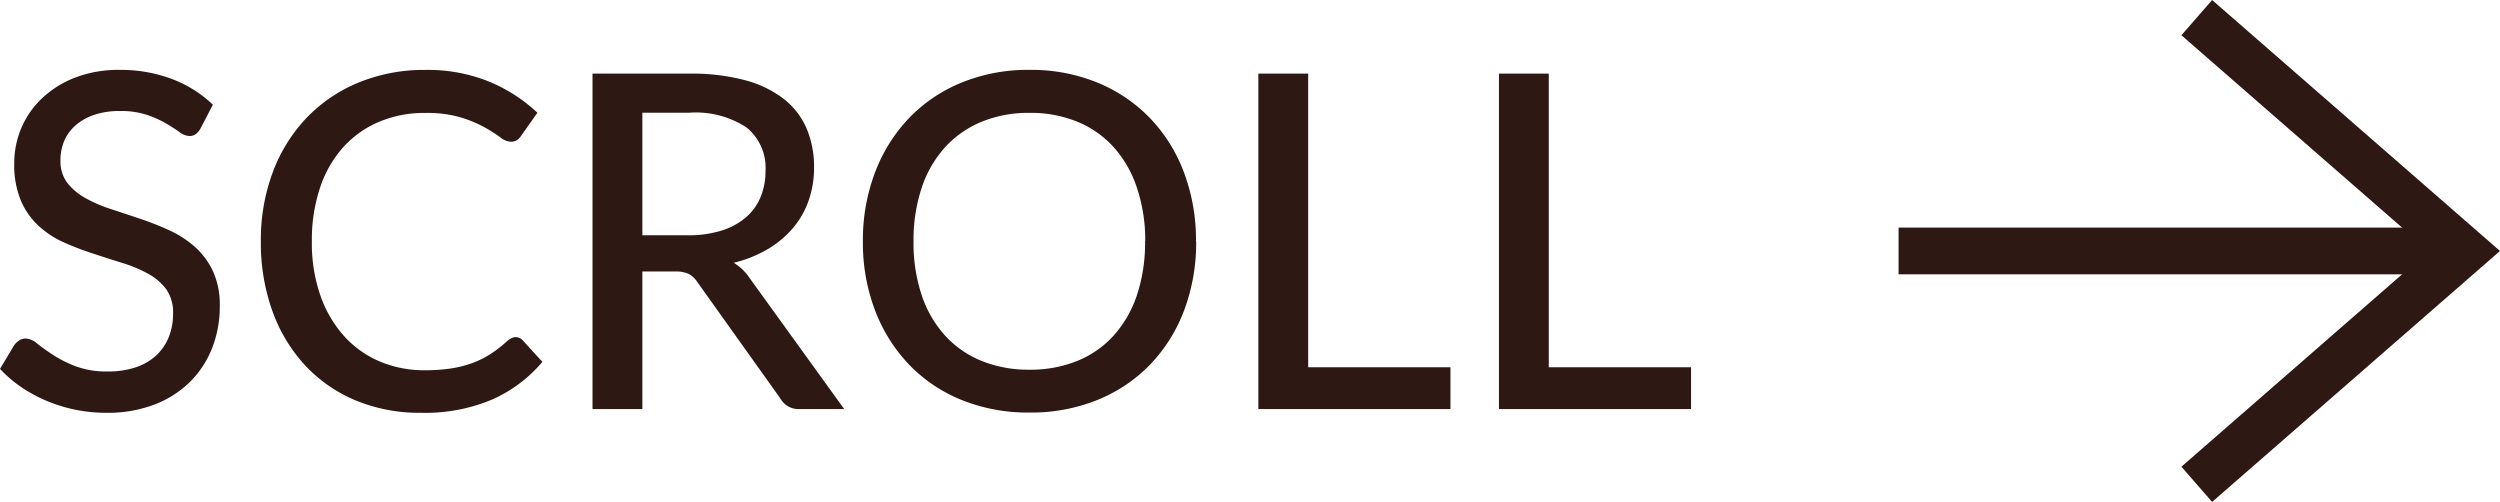 <svg xmlns="http://www.w3.org/2000/svg" width="80.268" height="16.115" viewBox="0 0 80.268 16.115">
  <g id="scroll" transform="translate(-151.666 -2406.866)">
    <g id="グループ_178" data-name="グループ 178" transform="translate(331.58 4799.792) rotate(180)">
      <path id="パス_53" data-name="パス 53" d="M109.382,2377.376l-8.594,7.492,8.594,7.492" transform="translate(0 0)" fill="none" stroke="#2e1813" stroke-width="1.5"/>
      <line id="線_4" data-name="線 4" x2="18.168" transform="translate(100.788 2384.868)" fill="none" stroke="#2e1813" stroke-width="1.5"/>
    </g>
    <path id="パス_144" data-name="パス 144" d="M6.9-9.015a.611.611,0,0,1-.158.188.348.348,0,0,1-.21.06.55.55,0,0,1-.307-.124q-.173-.124-.431-.277a3.339,3.339,0,0,0-.619-.278,2.664,2.664,0,0,0-.863-.124,2.525,2.525,0,0,0-.829.124,1.745,1.745,0,0,0-.6.338,1.41,1.41,0,0,0-.364.5A1.573,1.573,0,0,0,2.4-7.98a1.139,1.139,0,0,0,.221.72,1.905,1.905,0,0,0,.581.487,4.569,4.569,0,0,0,.818.352q.457.15.938.311a9.489,9.489,0,0,1,.938.371,3.3,3.3,0,0,1,.817.529,2.433,2.433,0,0,1,.581.78A2.6,2.6,0,0,1,7.515-3.3a3.629,3.629,0,0,1-.244,1.335A3.139,3.139,0,0,1,6.563-.877a3.294,3.294,0,0,1-1.144.731A4.194,4.194,0,0,1,3.878.12a4.93,4.93,0,0,1-1.005-.1A4.953,4.953,0,0,1,1.95-.266a4.636,4.636,0,0,1-.814-.442A4.019,4.019,0,0,1,.458-1.29l.458-.765a.614.614,0,0,1,.161-.15.388.388,0,0,1,.214-.06.618.618,0,0,1,.364.165q.206.165.51.364a3.943,3.943,0,0,0,.727.364,2.85,2.85,0,0,0,1.031.165,2.768,2.768,0,0,0,.885-.131,1.813,1.813,0,0,0,.656-.375A1.631,1.631,0,0,0,5.872-2.3a1.986,1.986,0,0,0,.142-.765A1.284,1.284,0,0,0,5.8-3.84a1.773,1.773,0,0,0-.578-.5A4.23,4.23,0,0,0,4.4-4.687q-.457-.142-.937-.3a9.4,9.4,0,0,1-.937-.356,3.041,3.041,0,0,1-.818-.529,2.392,2.392,0,0,1-.578-.817A2.99,2.99,0,0,1,.915-7.9,2.878,2.878,0,0,1,1.14-9.015,2.831,2.831,0,0,1,1.8-9.971a3.229,3.229,0,0,1,1.061-.668A3.864,3.864,0,0,1,4.3-10.89a4.669,4.669,0,0,1,1.669.289,3.869,3.869,0,0,1,1.324.829ZM17.01-2.31a.307.307,0,0,1,.233.105l.63.69A4.5,4.5,0,0,1,16.264-.308,5.533,5.533,0,0,1,13.98.12a5.345,5.345,0,0,1-2.119-.405,4.667,4.667,0,0,1-1.62-1.133A5.1,5.1,0,0,1,9.2-3.158a6.486,6.486,0,0,1-.367-2.227,6.2,6.2,0,0,1,.386-2.227,5.114,5.114,0,0,1,1.084-1.74,4.887,4.887,0,0,1,1.669-1.132,5.53,5.53,0,0,1,2.149-.405,5.226,5.226,0,0,1,2.04.375,5.14,5.14,0,0,1,1.552,1l-.525.743a.451.451,0,0,1-.131.135.366.366,0,0,1-.206.052.592.592,0,0,1-.334-.143,4.9,4.9,0,0,0-.5-.319,3.961,3.961,0,0,0-.769-.319,3.888,3.888,0,0,0-1.14-.143,3.749,3.749,0,0,0-1.47.281,3.254,3.254,0,0,0-1.151.81,3.676,3.676,0,0,0-.75,1.3,5.286,5.286,0,0,0-.266,1.736,5.106,5.106,0,0,0,.278,1.747,3.828,3.828,0,0,0,.765,1.3,3.243,3.243,0,0,0,1.148.81,3.639,3.639,0,0,0,1.425.278,5.619,5.619,0,0,0,.836-.056,3.586,3.586,0,0,0,.683-.169,2.991,2.991,0,0,0,.589-.289,3.938,3.938,0,0,0,.547-.424.6.6,0,0,1,.128-.086A.314.314,0,0,1,17.01-2.31Zm5.528-3.27a3.559,3.559,0,0,0,1.084-.15,2.2,2.2,0,0,0,.784-.424,1.739,1.739,0,0,0,.472-.653,2.157,2.157,0,0,0,.158-.836,1.663,1.663,0,0,0-.611-1.4,2.971,2.971,0,0,0-1.834-.472H21.082V-5.58ZM27.563,0H26.137a.666.666,0,0,1-.622-.338L22.852-4.072a.794.794,0,0,0-.278-.266,1,1,0,0,0-.45-.079H21.082V0h-1.6V-10.77H22.59a6.637,6.637,0,0,1,1.8.214,3.489,3.489,0,0,1,1.245.608A2.416,2.416,0,0,1,26.359-9a3.149,3.149,0,0,1,.236,1.245A3.191,3.191,0,0,1,26.423-6.7a2.773,2.773,0,0,1-.506.889,3.189,3.189,0,0,1-.814.679,3.99,3.99,0,0,1-1.087.435,1.648,1.648,0,0,1,.517.5Zm11.3-5.385a6.15,6.15,0,0,1-.386,2.216,5.1,5.1,0,0,1-1.091,1.74A4.915,4.915,0,0,1,35.693-.293,5.676,5.676,0,0,1,33.51.112a5.683,5.683,0,0,1-2.179-.405,4.868,4.868,0,0,1-1.687-1.136,5.18,5.18,0,0,1-1.091-1.74,6.1,6.1,0,0,1-.39-2.216,6.105,6.105,0,0,1,.39-2.213,5.172,5.172,0,0,1,1.091-1.744,4.911,4.911,0,0,1,1.688-1.14,5.637,5.637,0,0,1,2.179-.409,5.63,5.63,0,0,1,2.182.409,4.959,4.959,0,0,1,1.688,1.14A5.1,5.1,0,0,1,38.471-7.6,6.158,6.158,0,0,1,38.858-5.385Zm-1.635,0A5.3,5.3,0,0,0,36.96-7.11a3.676,3.676,0,0,0-.746-1.3,3.234,3.234,0,0,0-1.17-.818A3.964,3.964,0,0,0,33.51-9.51a3.964,3.964,0,0,0-1.534.285,3.27,3.27,0,0,0-1.174.818,3.645,3.645,0,0,0-.75,1.3,5.3,5.3,0,0,0-.263,1.725,5.287,5.287,0,0,0,.263,1.729,3.65,3.65,0,0,0,.75,1.294,3.23,3.23,0,0,0,1.174.814,4.01,4.01,0,0,0,1.534.281,4.01,4.01,0,0,0,1.534-.281,3.2,3.2,0,0,0,1.17-.814,3.681,3.681,0,0,0,.746-1.294A5.288,5.288,0,0,0,37.222-5.385Zm9.8,4.042V0H40.86V-10.77h1.6v9.427Zm7.725,0V0H48.585V-10.77h1.6v9.427Z" transform="translate(151.208 2420)" fill="#2e1813"/>
  </g>
</svg>
